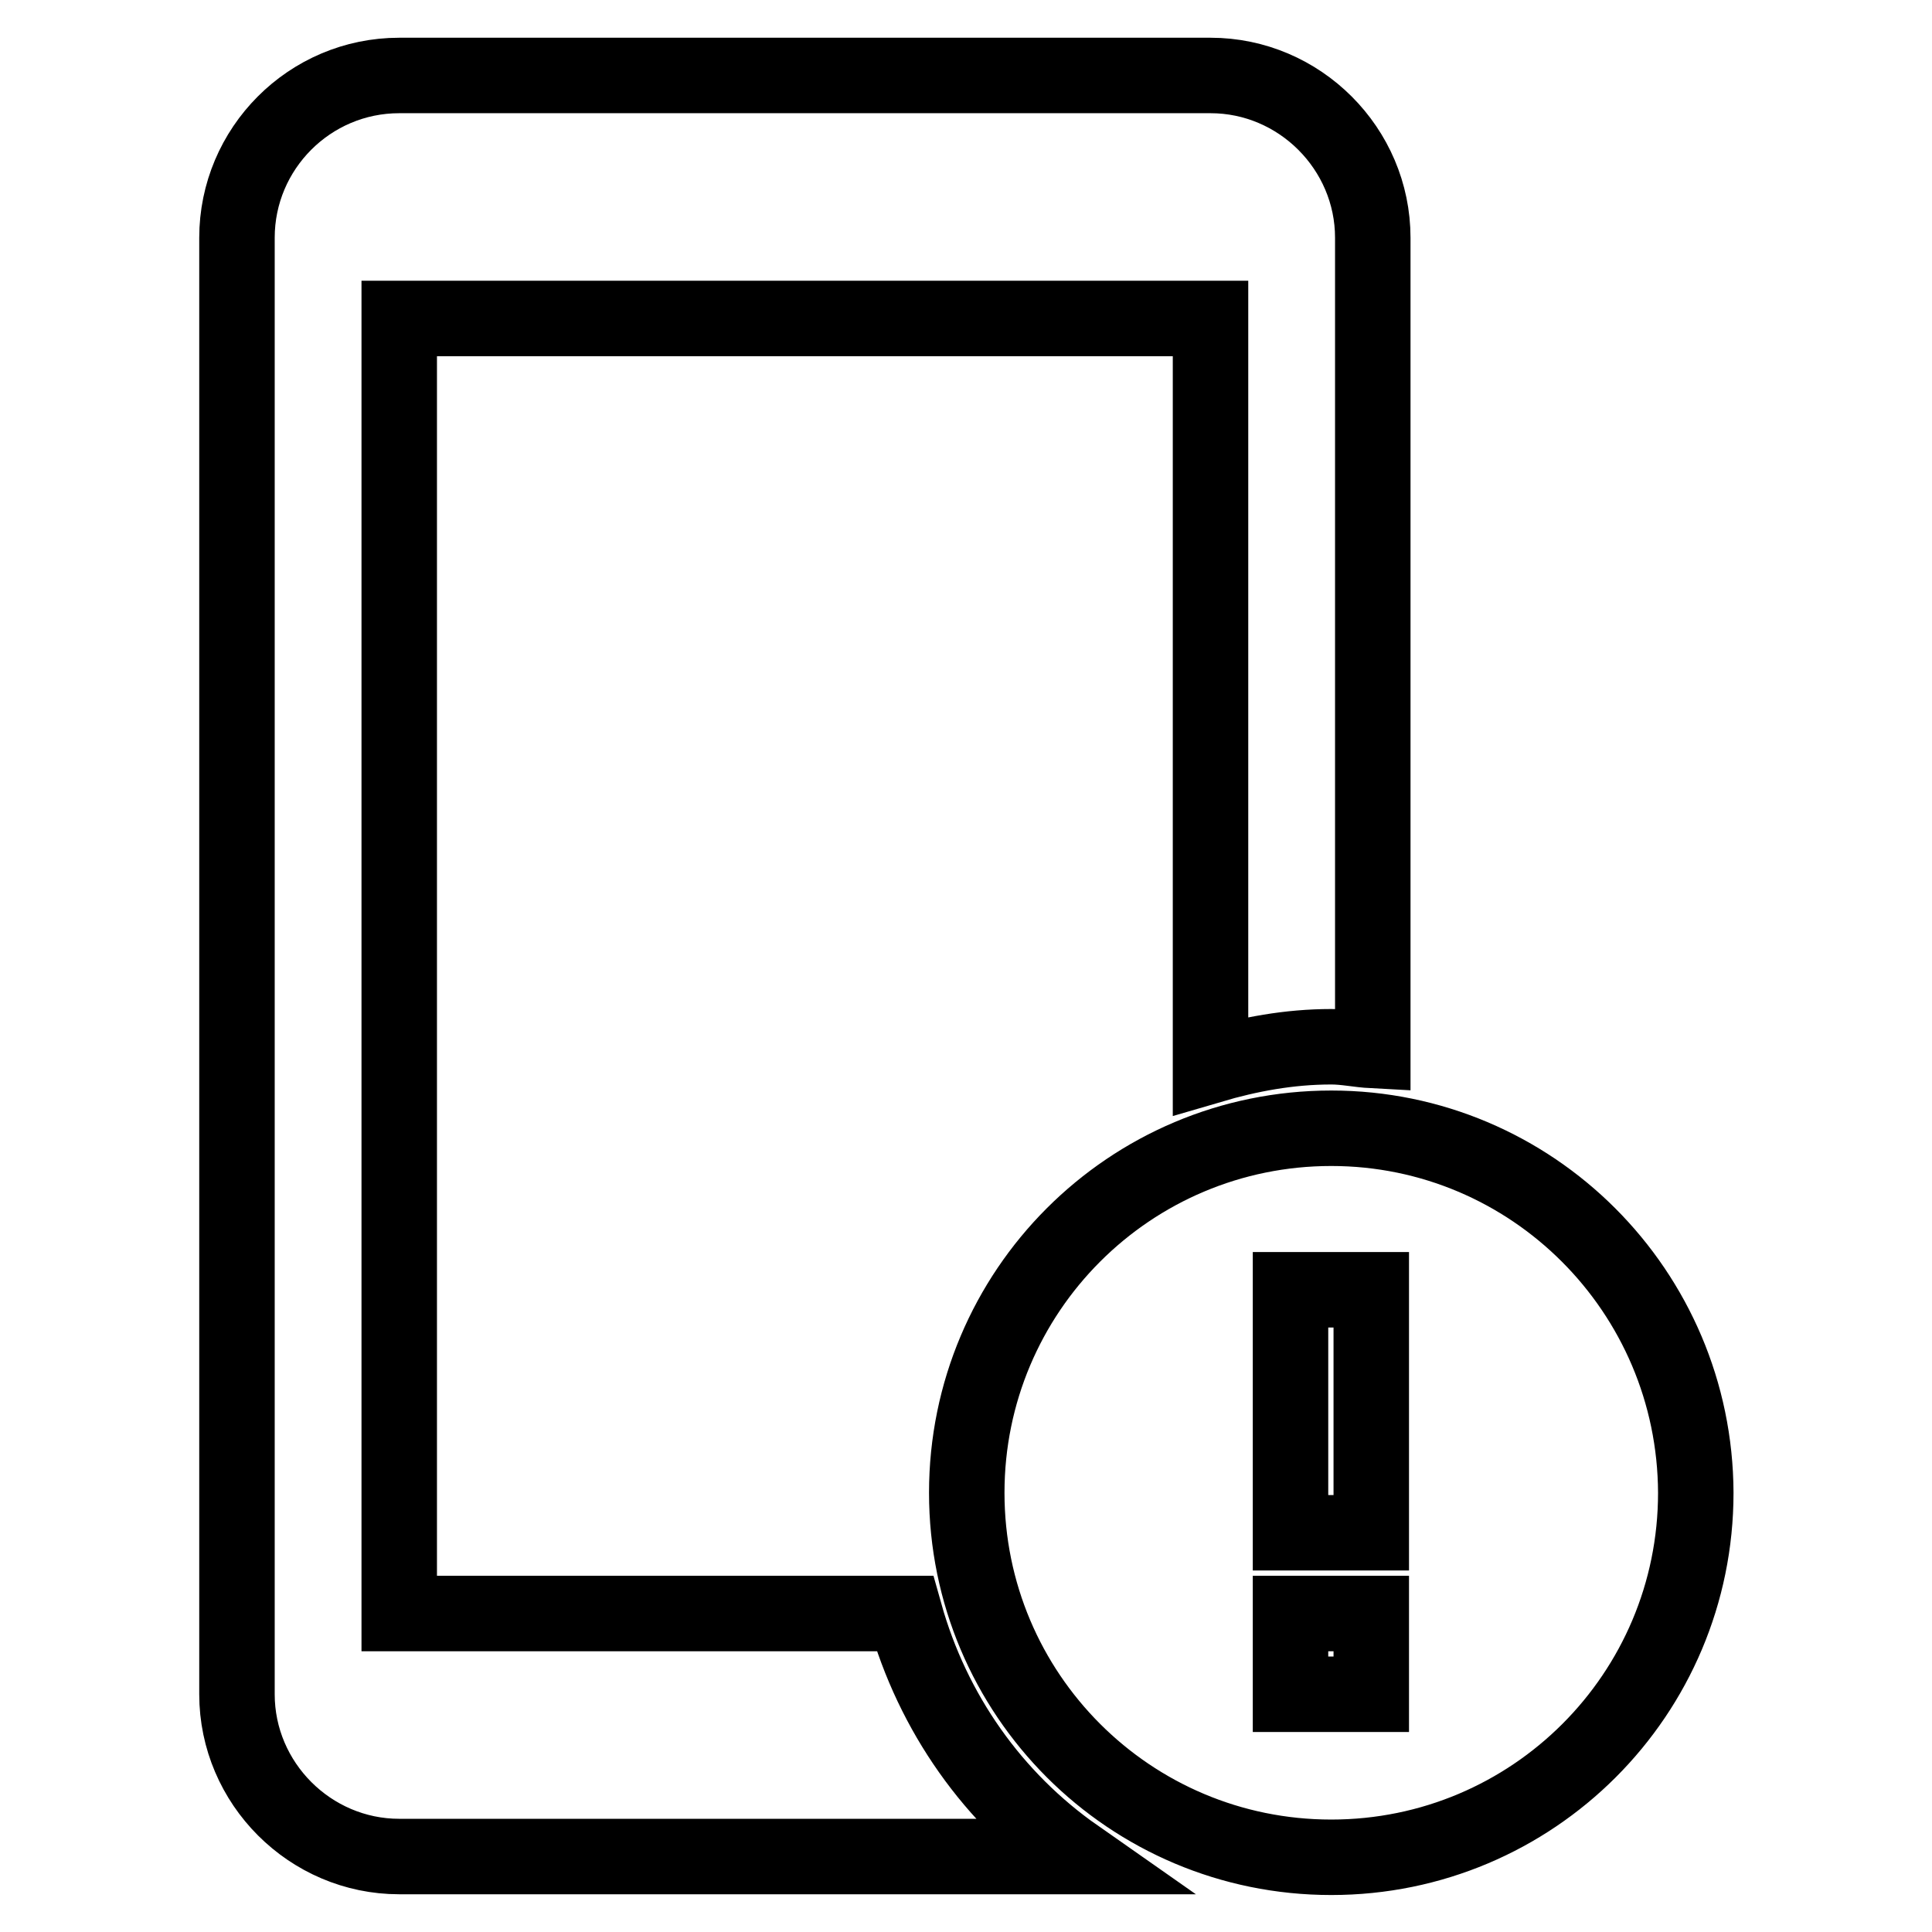 <?xml version="1.0" encoding="utf-8"?>
<!-- Svg Vector Icons : http://www.onlinewebfonts.com/icon -->
<!DOCTYPE svg PUBLIC "-//W3C//DTD SVG 1.1//EN" "http://www.w3.org/Graphics/SVG/1.1/DTD/svg11.dtd">
<svg version="1.1" xmlns="http://www.w3.org/2000/svg" xmlns:xlink="http://www.w3.org/1999/xlink" x="0px" y="0px" viewBox="0 0 256 256" enable-background="new 0 0 256 256" xml:space="preserve">
<g> <path stroke-width="10" fill-opacity="0" stroke="#000000"  d="M119.9,213.8h-67V128V95.8V42.2h107.5v99c5.1-1.5,10.4-2.5,16-2.5c1.9,0,3.6,0.4,5.5,0.5V31.5 c0-11.8-9.7-21.5-21.5-21.5H52.9C41,10,31.4,19.7,31.4,31.5v64.4V128v96.5c0,11.8,9.7,21.5,21.5,21.5h89.7 C131.6,238.3,123.6,227,119.9,213.8z M176.4,149.5c-26.7,0-48.3,21.6-48.3,48.3c0,26.7,21.6,48.3,48.3,48.3 c26.7,0,48.3-21.6,48.3-48.3C224.6,171.1,203,149.5,176.4,149.5z M181.7,224.5H171v-10.7h10.7V224.5z M181.7,203.1H171v-32.2h10.7 V203.1z"/></g>
</svg>